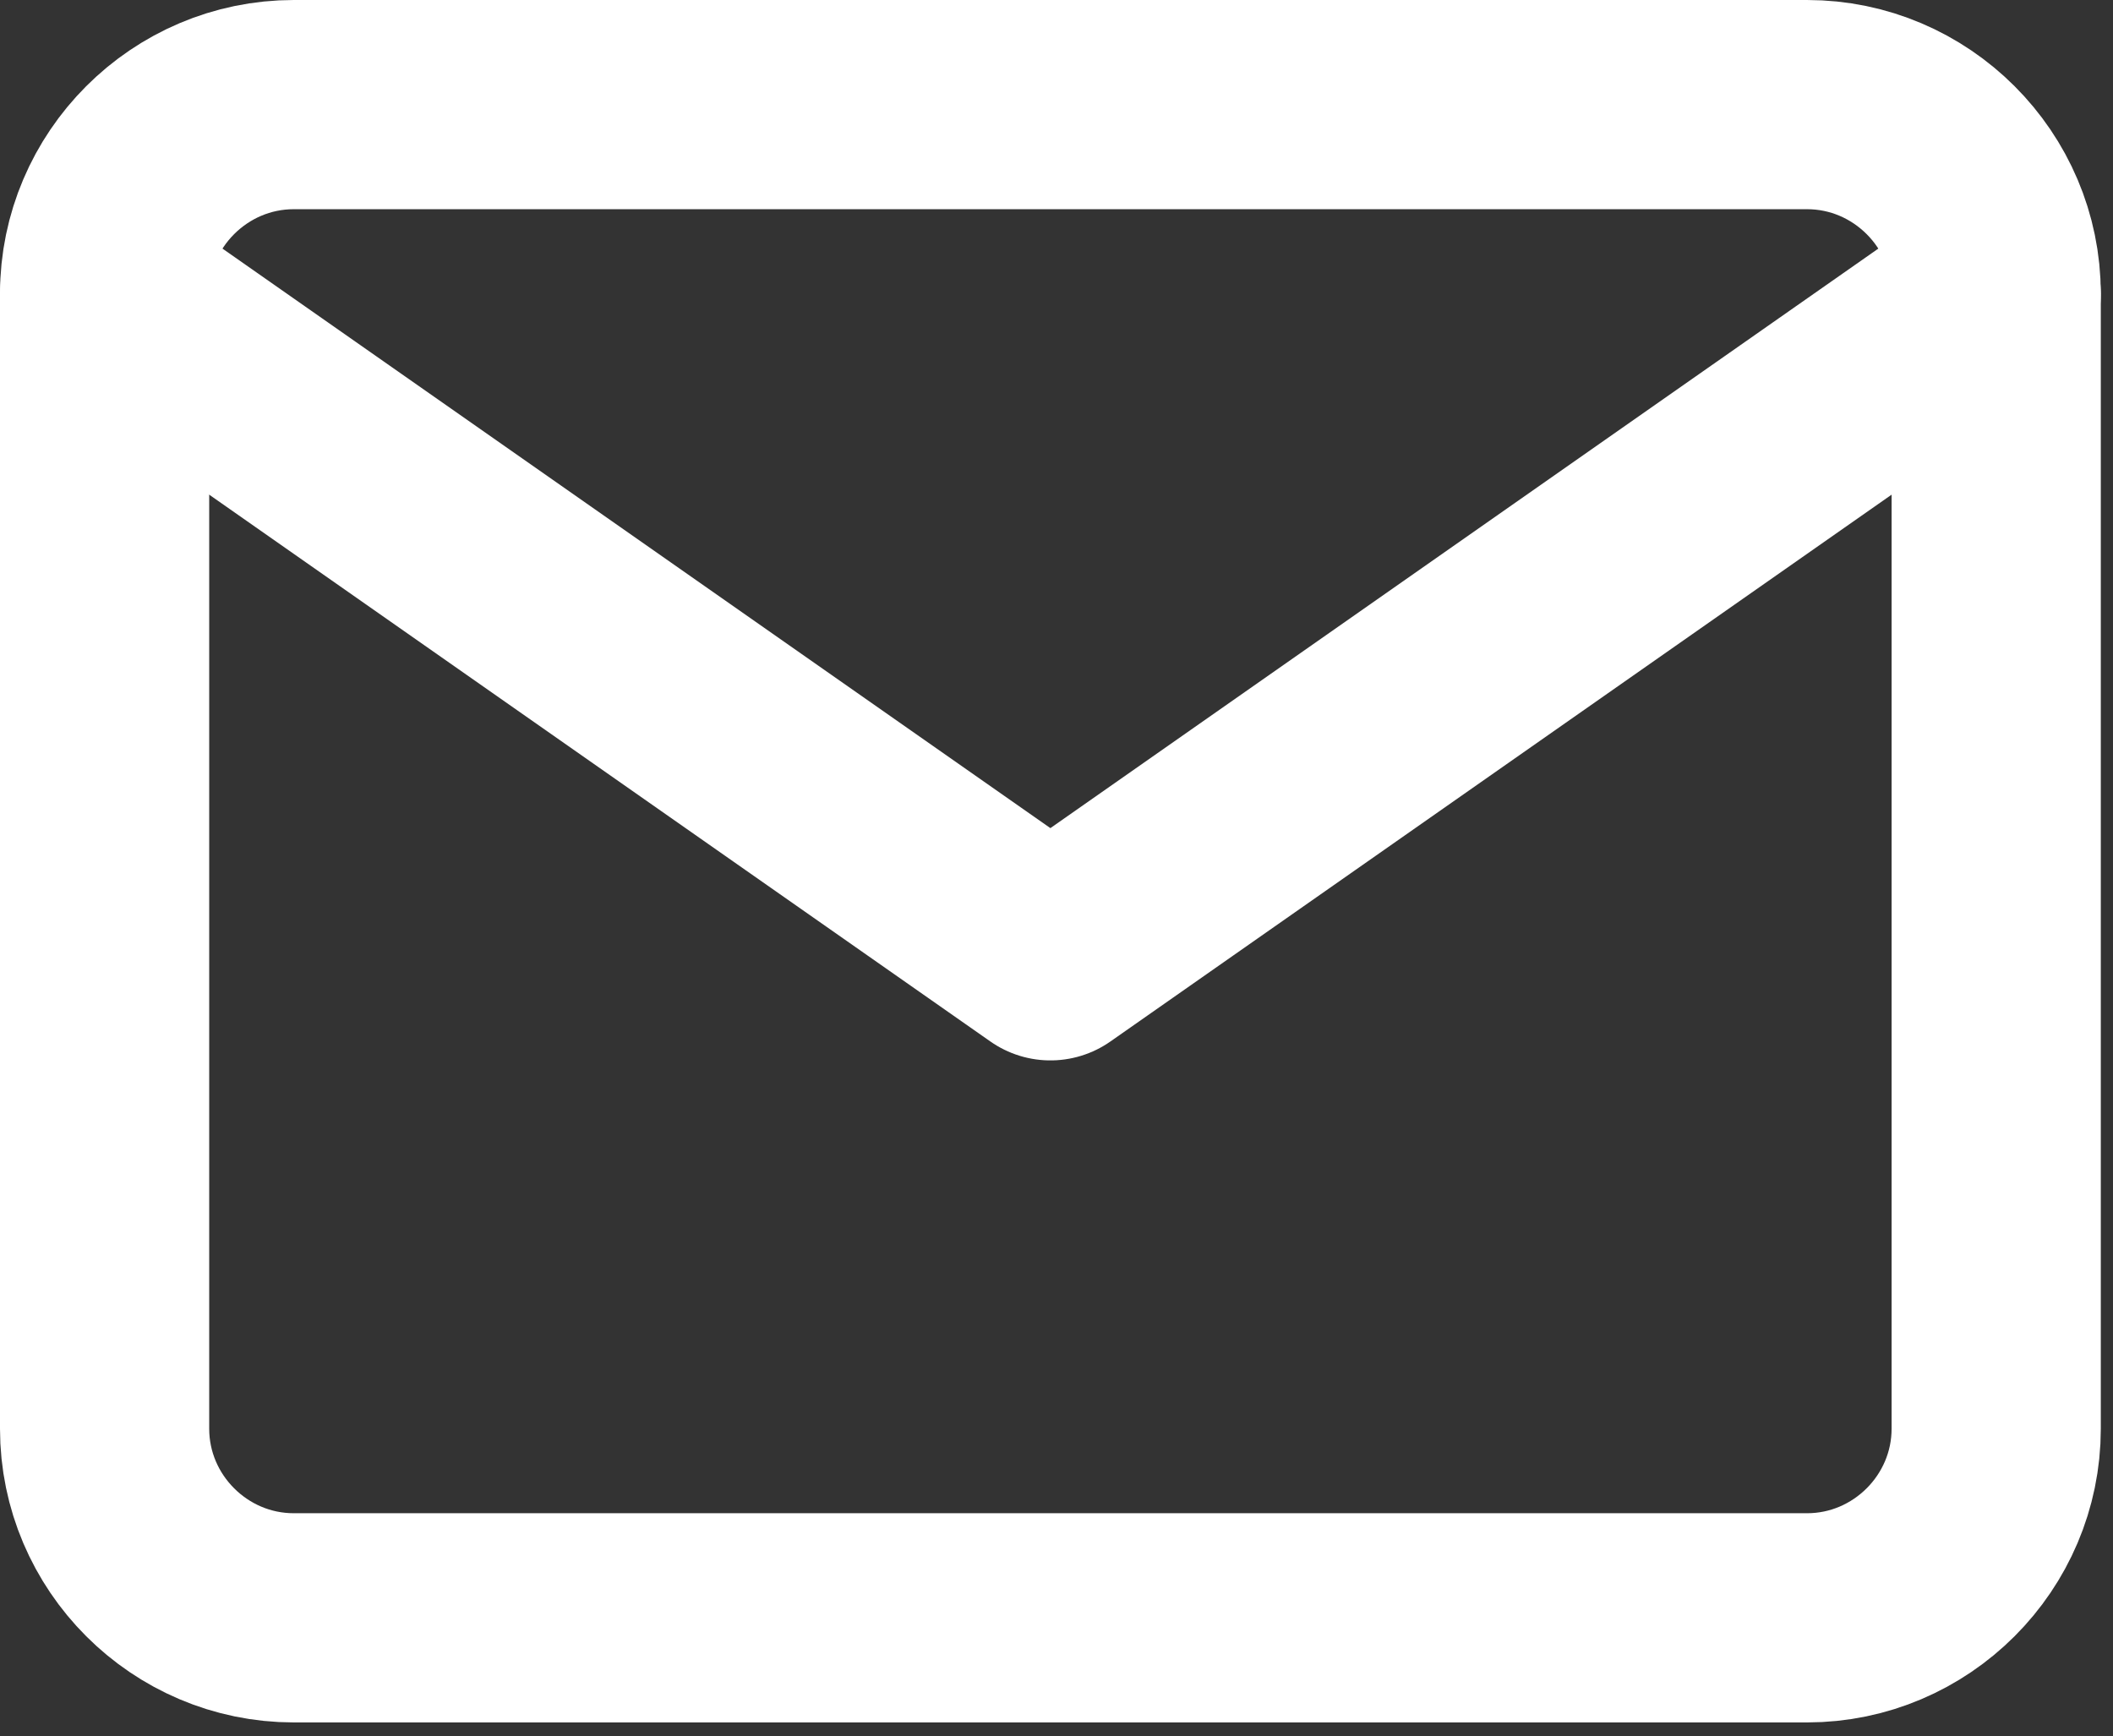 <svg width="101" height="83" viewBox="0 0 101 83" fill="none" xmlns="http://www.w3.org/2000/svg">
<rect x="0" y="0" width="101" height="83" fill="#333333" stroke="none"/>
<path d="M14.042 5H86.375C91.348 5 95.417 9.069 95.417 14.042V68.292C95.417 73.265 91.348 77.333 86.375 77.333H14.042C9.069 77.333 5 73.265 5 68.292V14.042C5 9.069 9.069 5 14.042 5Z" stroke="white" stroke-width="10" stroke-linecap="round" stroke-linejoin="round"/>
<path d="M95.417 14.042L50.208 45.688L5 14.042" stroke="white" stroke-width="10" stroke-linecap="round" stroke-linejoin="round"/>
</svg>
